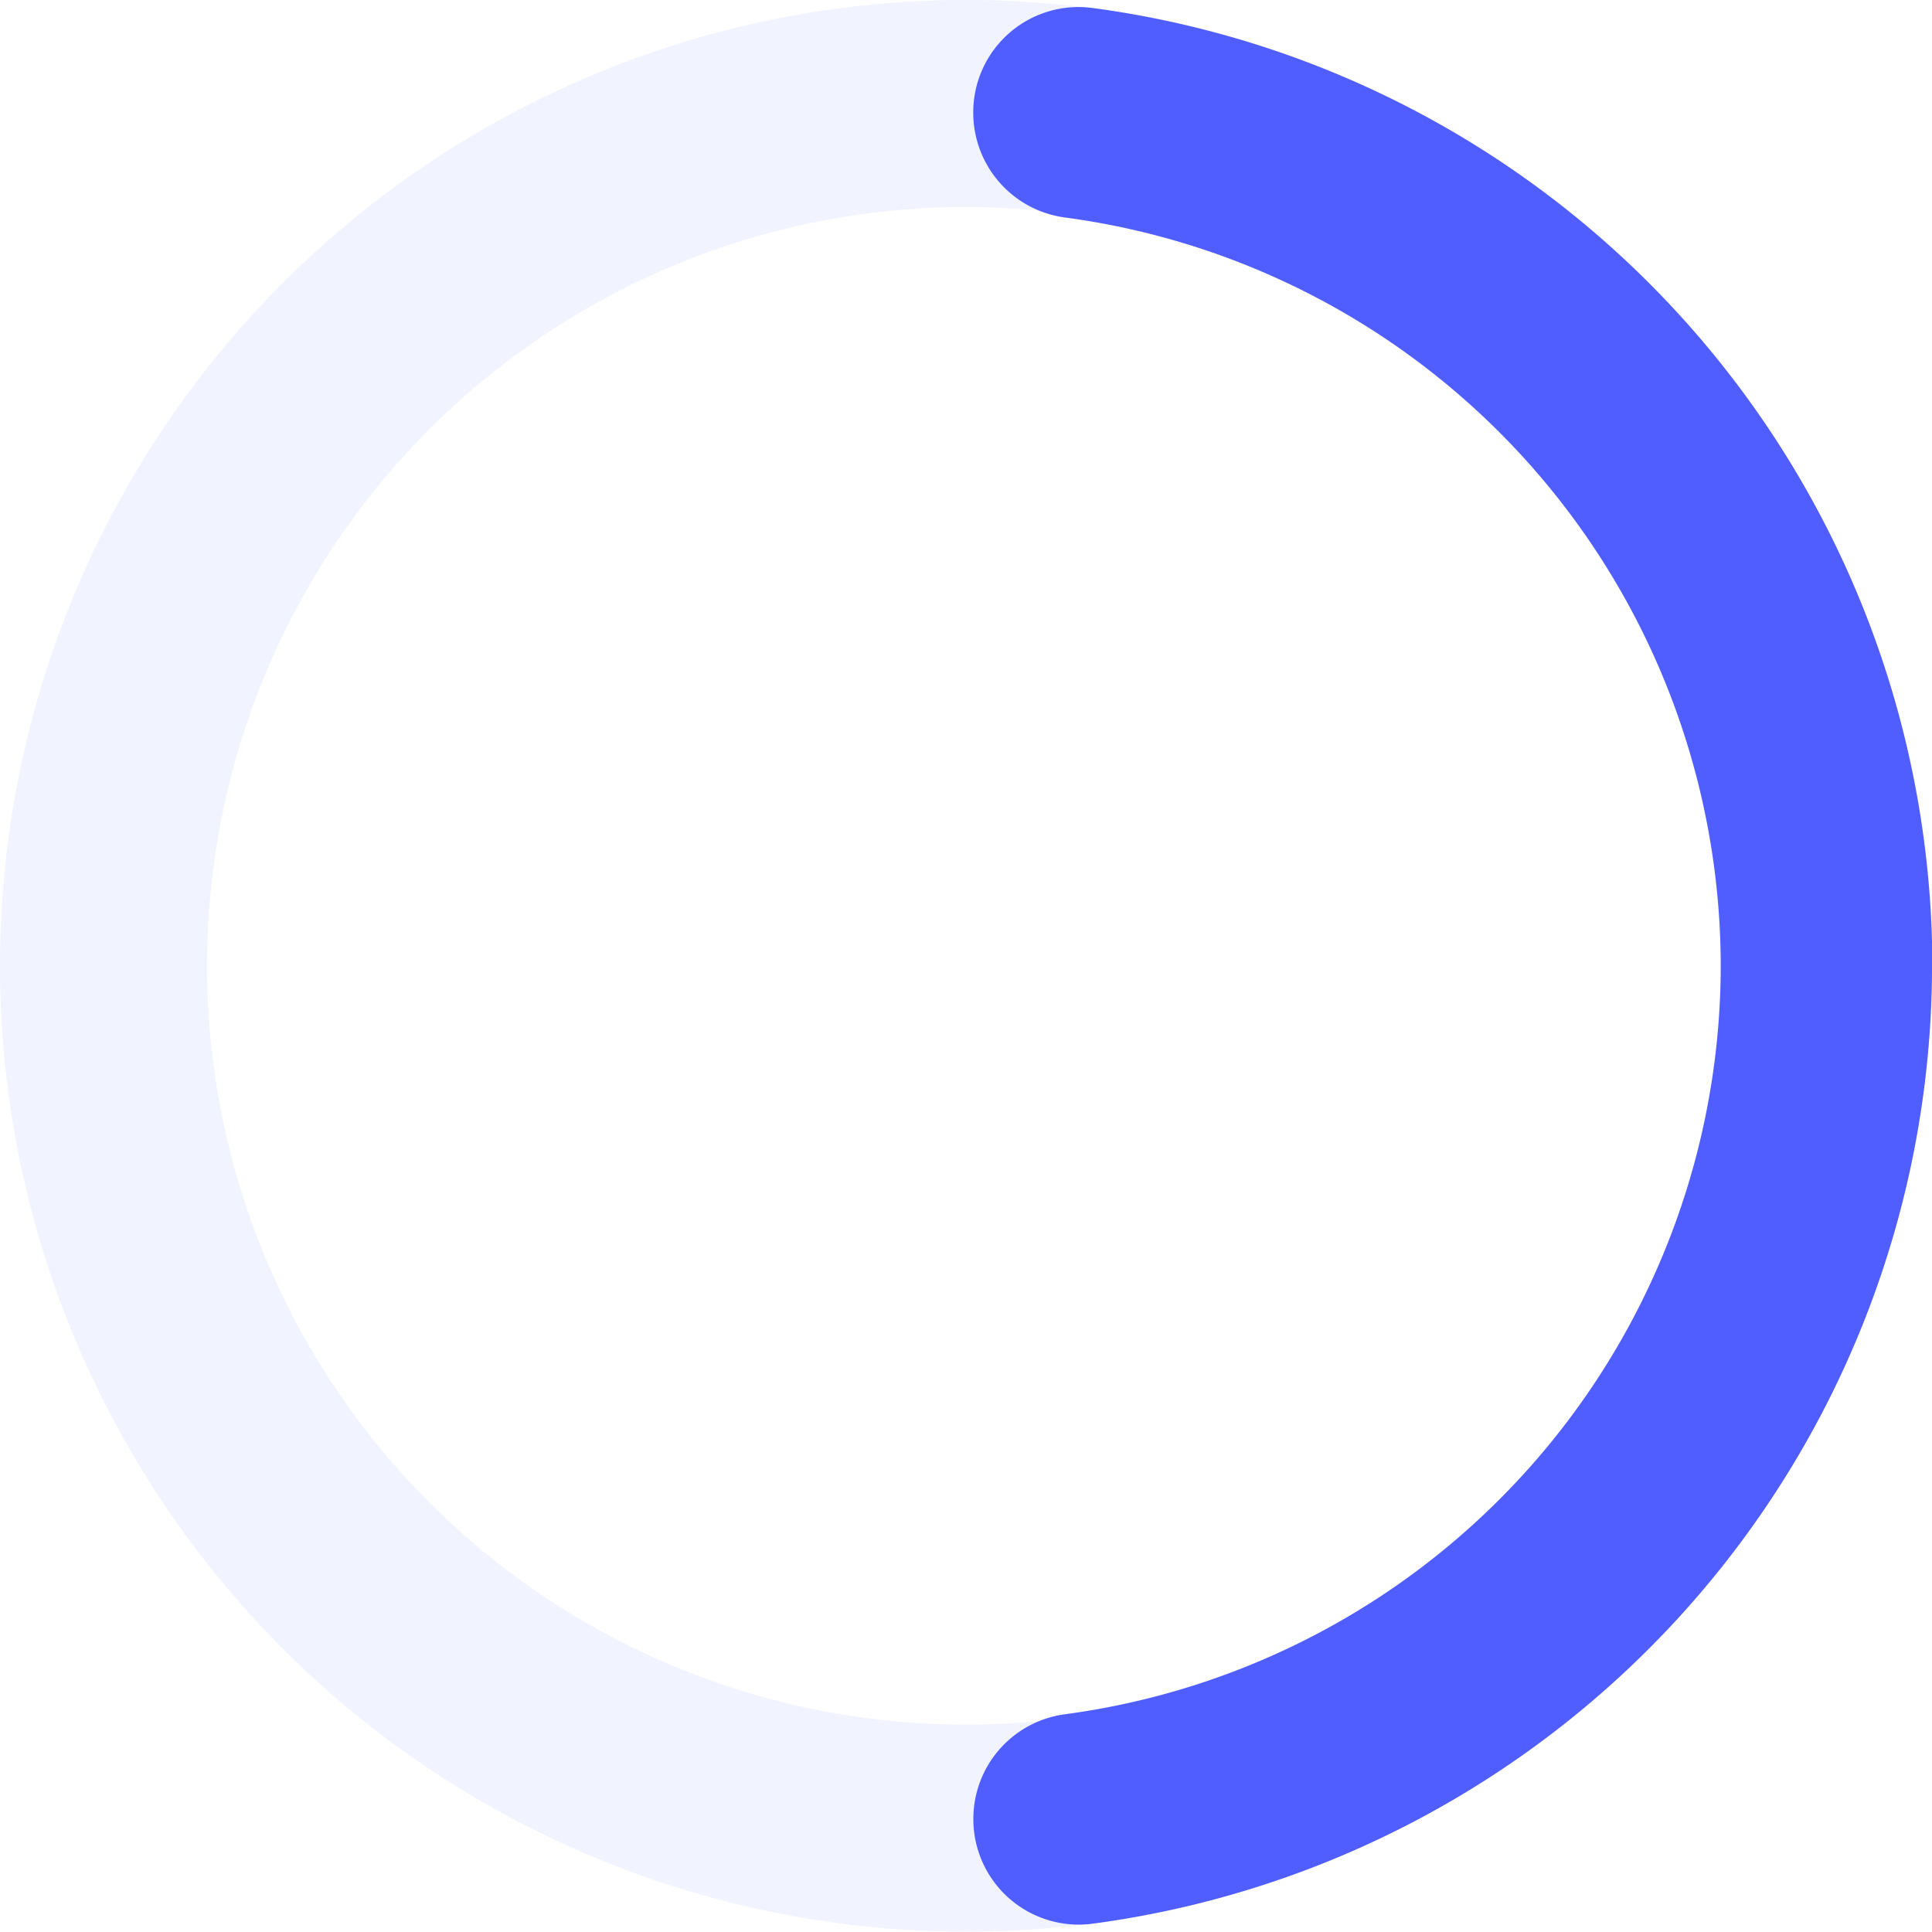 <svg xmlns="http://www.w3.org/2000/svg" width="35.968" height="35.963" viewBox="0 0 35.968 35.963"><g transform="translate(-7650.321 -3287.136)"><g transform="translate(7650.321 3287.136)" fill="none" stroke="#738efb" stroke-miterlimit="10" stroke-width="3.855" opacity="0.1"><circle cx="17.981" cy="17.981" r="17.981" stroke="none"/><circle cx="17.981" cy="17.981" r="16.054" fill="none"/></g><path d="M7686.289,3304.982v.27a18.007,18.007,0,0,1-15.647,17.7,1.962,1.962,0,0,1-2.2-1.954h0a1.964,1.964,0,0,1,1.7-1.947,14.072,14.072,0,0,0,12.213-13.8c0-.089,0-.178,0-.27a14.072,14.072,0,0,0-12.2-13.795,1.968,1.968,0,0,1-1.715-1.949h0a1.96,1.96,0,0,1,2.2-1.955,18.017,18.017,0,0,1,15.655,17.7Z" fill="#505eff"/></g></svg>